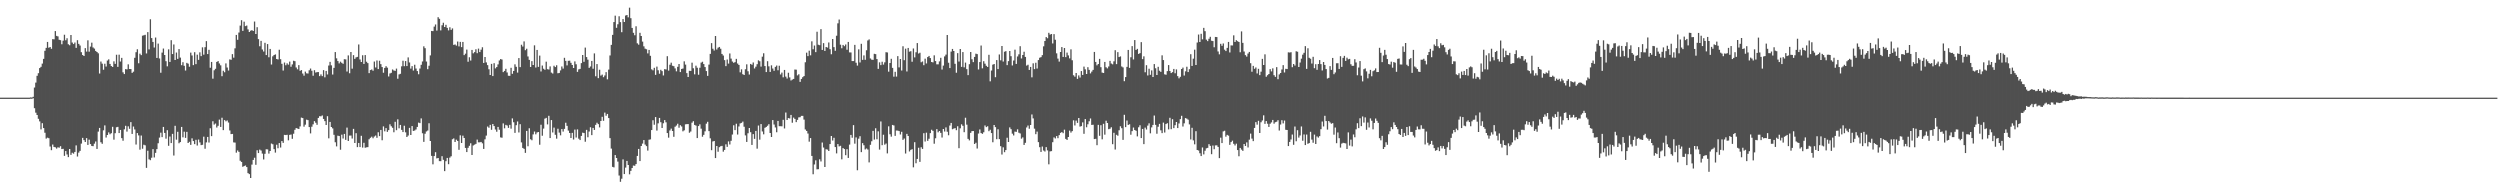 <svg xmlns="http://www.w3.org/2000/svg" width="1920" height="150"><path fill="#4f4f4f" d="M0 75h1v1H0zM1 75h1v1H1zM2 75h1v1H2zM3 75h1v1H3zM4 75h1v1H4zM5 75h1v1H5zM6 75h1v1H6zM7 75h1v1H7zM8 75h1v1H8zM9 75h1v1H9zM10 75h1v1H10zM11 75h1v1H11zM12 75h1v1H12zM13 75h1v1H13zM14 75h1v1H14zM15 75h1v1H15zM16 75h1v1H16zM17 74.998h1v1H17zM18 74.998h1v1H18zM19 74.998h1v1H19zM20 74.998h1v1H20zM21 74.995h1v1H21zM22 74.998h1v1H22zM23 74.817h1v1H23zM24 74.897h1v1H24zM25 74.332h1v1.149H25zM26 67.245h1v15.839H26zM27 63.435h1v23.106H27zM28 58.214h1v30.119H28zM29 56.223h1v35.01H29zM30 52.254h1v41.002H30zM31 51.32h1v48.045H31zM32 48.83h1v45.802H32zM33 45.2h1v53.175H33zM34 39.001h1v62.918H34zM35 36.745h1v69.705H35zM36 32.185h1v73.532H36zM37 36.655h1v69.48H37zM38 36.118h1v76.436H38zM39 37.461h1v77.878H39zM40 30.029h1v80.979H40zM41 30.203h1v82.632H41zM42 23.863h1v89.283H42zM43 27.546h1v86.596H43zM44 27.94h1v85.2H44zM45 30.588h1v82.813H45zM46 30.874h1v81.421H46zM47 33.987h1v80.508H47zM48 31.226h1v83.051H48zM49 26.688h1v93.024H49zM50 30.94h1v85.095H50zM51 29.404h1v89.222H51zM52 34.007h1v86.679H52zM53 34.756h1v79.654H53zM54 26.871h1v92.092H54zM55 32.645h1v84.637H55zM56 33.84h1v84.202H56zM57 32.689h1v83.996H57zM58 36.745h1v74.916H58zM59 30.876h1v89.339H59zM60 33.68h1v83.507H60zM61 34.966h1v80.884H61zM62 40.093h1v70.188H62zM63 42.222h1v63.635H63zM64 42.998h1v64.621H64zM65 36.987h1v72.044H65zM66 39.629h1v66.45H66zM67 30.961h1v80.364H67zM68 39.668h1v67.583H68zM69 35.777h1v74.852H69zM70 32.769h1v79.288H70zM71 36.454h1v75.837H71zM72 37.321h1v73.04H72zM73 39.12h1v69.517H73zM74 39.951h1v74.434H74zM75 40.965h1v60.123H75zM76 56.447h1v41.783H76zM77 47.25h1v62.005H77zM78 48.889h1v61.527H78zM79 53.558h1v46.535H79zM80 48.937h1v47.395H80zM81 51.093h1v54.548H81zM82 46.468h1v57.217H82zM83 45.573h1v56.13H83zM84 49.081h1v54.019H84zM85 50.716h1v51.572H85zM86 51.423h1v45.946H86zM87 47.097h1v60.181H87zM88 49.061h1v53.23H88zM89 42.03h1v55.692H89zM90 51.359h1v46.072H90zM91 41.972h1v60.208H91zM92 47.248h1v52.547H92zM93 44.456h1v61.607H93zM94 55.563h1v52.527H94zM95 56.863h1v42.447H95zM96 53.071h1v43.557H96zM97 53.281h1v47.812H97zM98 49.429h1v47.62H98zM99 52.968h1v45.969H99zM100 53.034h1v40.776H100zM101 55.959h1v46.896H101zM102 55.046h1v42.124H102zM103 44.378h1v55.04H103zM104 40.077h1v70.925H104zM105 37.814h1v64.388H105zM106 48.573h1v55.411H106zM107 41.208h1v73.713H107zM108 42.352h1v61.76H108zM109 27.413h1v86.825H109zM110 27.065h1v84.101H110zM111 26.733h1v84.873H111zM112 41.082h1v87.817H112zM113 24.696h1v91.062H113zM114 37.949h1v84.443H114zM115 14.793h1v108.253H115zM116 29.244h1v91.9H116zM117 32.229h1v82.3H117zM118 36.481h1v84.44H118zM119 28.823h1v88.601H119zM120 44.492h1v70.034H120zM121 33.465h1v76.562H121zM122 44.877h1v60.819H122zM123 55.854h1v46.036H123zM124 40.4h1v64.914H124zM125 37.278h1v60.226H125zM126 42.256h1v59.835H126zM127 47.012h1v59.478H127zM128 50.924h1v49.048H128zM129 37.862h1v74.108H129zM130 47.543h1v57.327H130zM131 30.867h1v79.011H131zM132 41.503h1v61.305H132zM133 34.156h1v85.271H133zM134 46.062h1v50.57H134zM135 40.361h1v66.901H135zM136 45.218h1v55.988H136zM137 37.658h1v72.374H137zM138 44.225h1v64.9H138zM139 50.086h1v47.398H139zM140 47.765h1v57.691H140zM141 50.519h1v50.577H141zM142 54.179h1v51.705H142zM143 48.303h1v52.982H143zM144 48.891h1v60.916H144zM145 51.231h1v57.677H145zM146 40.414h1v70.842H146zM147 42.611h1v63.623H147zM148 50.036h1v58.313H148zM149 40.114h1v70.581H149zM150 49.262h1v58.128H150zM151 41.968h1v69.799H151zM152 45.989h1v61.165H152zM153 40.21h1v69.178H153zM154 43.124h1v68.345H154zM155 36.337h1v74.859H155zM156 42.009h1v62.959H156zM157 36.23h1v78.009H157zM158 31.609h1v77.754H158zM159 41.533h1v63.621H159zM160 38.223h1v71.229H160zM161 52.027h1v46.475H161zM162 47.543h1v56.999H162zM163 60.402h1v32.735H163zM164 53.95h1v41.758H164zM165 52.814h1v42.044H165zM166 47.582h1v50.373H166zM167 46.918h1v49.695H167zM168 48.759h1v43.078H168zM169 50.191h1v47.29H169zM170 58.525h1v31.893H170zM171 54.314h1v45.626H171zM172 55.513h1v36.709H172zM173 48.697h1v44.47H173zM174 51.883h1v40.634H174zM175 54.176h1v39.952H175zM176 45.607h1v54.571H176zM177 45.927h1v57.077H177zM178 41.565h1v61.293H178zM179 44.312h1v65.026H179zM180 37.113h1v72.412H180zM181 26.804h1v90.446H181zM182 30.581h1v84.969H182zM183 24.973h1v91.675H183zM184 19.682h1v103.742H184zM185 15.523h1v108.867H185zM186 23.701h1v104.397H186zM187 16.619h1v110.943H187zM188 20.089h1v107.008H188zM189 19.617h1v108.7H189zM190 22.579h1v110.396H190zM191 24.596h1v109.156H191zM192 23.625h1v113.09H192zM193 23.117h1v103.312H193zM194 23.815h1v98.991H194zM195 16.557h1v104.607H195zM196 26.104h1v100.451H196zM197 20.888h1v94.491H197zM198 30.05h1v87.505H198zM199 35.522h1v79.352H199zM200 31.398h1v84.191H200zM201 37.999h1v79.989H201zM202 39.576h1v82.914H202zM203 32.888h1v85.221H203zM204 42.297h1v72.316H204zM205 33.863h1v80.851H205zM206 43.966h1v74.022H206zM207 37.573h1v78.377H207zM208 49.546h1v60.701H208zM209 43.277h1v67.498H209zM210 42.252h1v72.303H210zM211 41.762h1v75.454H211zM212 45.291h1v65.885H212zM213 45.676h1v68.187H213zM214 38.18h1v71.696H214zM215 45.456h1v67.833H215zM216 48.988h1v59.341H216zM217 54.151h1v55.585H217zM218 48.042h1v55.537H218zM219 50.148h1v53.584H219zM220 48.617h1v54.93H220zM221 49.644h1v58.112H221zM222 47.324h1v56.233H222zM223 51.247h1v52.053H223zM224 49.466h1v57.139H224zM225 46.669h1v56.031H225zM226 46.983h1v52.68H226zM227 51.814h1v46.551H227zM228 53.24h1v45.47H228zM229 50.04h1v49.041H229zM230 54.385h1v42.685H230zM231 53.794h1v36.521H231zM232 56.479h1v34.195H232zM233 58.127h1v39.155H233zM234 55.005h1v40.739H234zM235 56.316h1v35.589H235zM236 56.488h1v35.795H236zM237 53.989h1v43.584H237zM238 52.636h1v49.817H238zM239 54.325h1v42.994H239zM240 58.177h1v37.329H240zM241 53.904h1v39.121H241zM242 55.703h1v38.574H242zM243 55.403h1v40.453H243zM244 55.357h1v35.2H244zM245 58.479h1v30.737H245zM246 57.122h1v32.236H246zM247 58.454h1v30.215H247zM248 53.872h1v37.473H248zM249 59.383h1v33.632H249zM250 54.501h1v41.474H250zM251 57.214h1v32.023H251zM252 50.324h1v55.921H252zM253 47.539h1v46.113H253zM254 50.175h1v47.336H254zM255 57.234h1v41.376H255zM256 52.121h1v51.401H256zM257 39.974h1v69.272H257zM258 44.824h1v67.611H258zM259 46.889h1v57.299H259zM260 48.69h1v55.805H260zM261 47.353h1v67.62H261zM262 48.225h1v55.187H262zM263 48.992h1v57.416H263zM264 45.483h1v57.361H264zM265 45.607h1v61.808H265zM266 54.952h1v43.044H266zM267 42.561h1v65.75H267zM268 56.277h1v47.878H268zM269 39.931h1v64.175H269zM270 52.725h1v53.683H270zM271 42.329h1v56.66H271zM272 45.225h1v64.605H272zM273 44.03h1v58.256H273zM274 43.68h1v69.32H274zM275 34.151h1v75.647H275zM276 45.667h1v67.263H276zM277 47.603h1v56.677H277zM278 42.455h1v70.927H278zM279 49.095h1v60.568H279zM280 42.3h1v71.165H280zM281 47.431h1v65.729H281zM282 48.473h1v64.516H282zM283 56.165h1v50.797H283zM284 53.787h1v52.058H284zM285 53.371h1v51.598H285zM286 54.305h1v51.861H286zM287 47.257h1v57.622H287zM288 51.794h1v52.31H288zM289 46.447h1v59.373H289zM290 53.048h1v48.512H290zM291 46.637h1v57.935H291zM292 49.278h1v50.526H292zM293 51.526h1v56.194H293zM294 55.849h1v41.218H294zM295 52.187h1v48.679H295zM296 50.823h1v47.574H296zM297 51.949h1v49.348H297zM298 58.743h1v41.22H298zM299 56.438h1v39.046H299zM300 55.891h1v41.099H300zM301 53.355h1v44.807H301zM302 54.14h1v47.464H302zM303 54.437h1v39.112H303zM304 52.668h1v47.345H304zM305 60.484h1v31.177H305zM306 57.156h1v41.378H306zM307 56.701h1v39.229H307zM308 50.967h1v48.794H308zM309 46.646h1v54.763H309zM310 50.848h1v45.734H310zM311 46.909h1v54.745H311zM312 50.723h1v54.509H312zM313 44.083h1v60H313zM314 47.948h1v50.238H314zM315 52.705h1v50.959H315zM316 50.803h1v46.033H316zM317 54.16h1v46.416H317zM318 49.727h1v50.515H318zM319 52.625h1v46.793H319zM320 54.568h1v42.937H320zM321 57.044h1v37.13H321zM322 52.641h1v41.945H322zM323 49.773h1v41.151H323zM324 47.223h1v55.109H324zM325 35.6h1v73.344H325zM326 37.008h1v65.711H326zM327 47.278h1v53.685H327zM328 53.144h1v47.107H328zM329 50.464h1v44.182H329zM330 42.533h1v65.777H330zM331 23.749h1v95.969H331zM332 23.907h1v102.277H332zM333 20.437h1v99.446H333zM334 18.782h1v98.093H334zM335 23.515h1v98.151H335zM336 13.188h1v108.139H336zM337 14.445h1v109.325H337zM338 23.33h1v100.453H338zM339 19.425h1v100.556H339zM340 17.441h1v105.305H340zM341 20.741h1v110.682H341zM342 19.048h1v104.754H342zM343 21.384h1v99.899H343zM344 23.346h1v102.767H344zM345 20.918h1v100.103H345zM346 22.945h1v97.045H346zM347 21.828h1v85.115H347zM348 34.479h1v71.813H348zM349 34.14h1v74.903H349zM350 35.037h1v72.238H350zM351 31.897h1v76.358H351zM352 35.628h1v79.4H352zM353 32.135h1v71.81H353zM354 36.179h1v73.655H354zM355 32.206h1v71.966H355zM356 42.364h1v63.6H356zM357 41.212h1v72.41H357zM358 38.118h1v78.689H358zM359 47.397h1v66.093H359zM360 43.97h1v67.993H360zM361 46.5h1v63.536H361zM362 38.347h1v80.671H362zM363 40.94h1v70.755H363zM364 40.022h1v71.057H364zM365 37.816h1v72.669H365zM366 40.867h1v66.372H366zM367 37.319h1v71.982H367zM368 39.972h1v69.364H368zM369 38.157h1v70.826H369zM370 36.292h1v73.765H370zM371 48.322h1v66.077H371zM372 43.76h1v63.223H372zM373 47.914h1v56.23H373zM374 50.013h1v47.176H374zM375 53.172h1v44.939H375zM376 57.619h1v38.297H376zM377 49.036h1v50.648H377zM378 58.436h1v36.782H378zM379 48.562h1v48.254H379zM380 52.505h1v46.951H380zM381 51.517h1v49.68H381zM382 49.475h1v48.002H382zM383 46.429h1v53.202H383zM384 45.38h1v60.156H384zM385 45.701h1v60.08H385zM386 55.392h1v39.361H386zM387 54.474h1v44.065H387zM388 52.814h1v43.069H388zM389 55.664h1v40.753H389zM390 58.157h1v40.046H390zM391 58.269h1v37.638H391zM392 52.077h1v46.722H392zM393 56.678h1v34.237H393zM394 54.46h1v39.421H394zM395 49.395h1v52.628H395zM396 51.306h1v44.85H396zM397 55.744h1v37.544H397zM398 44.604h1v57.141H398zM399 51.579h1v43.783H399zM400 34.341h1v75.033H400zM401 35.728h1v77.876H401zM402 31.817h1v82.506H402zM403 38.539h1v78.867H403zM404 37.447h1v63.115H404zM405 43.378h1v68.933H405zM406 45.994h1v52.492H406zM407 51.446h1v55.493H407zM408 46.941h1v60.778H408zM409 49.905h1v53.305H409zM410 34.824h1v66.219H410zM411 51.892h1v51.277H411zM412 38.354h1v63.399H412zM413 51.361h1v49.991H413zM414 42.677h1v68.501H414zM415 54.904h1v40.87H415zM416 50.338h1v53.905H416zM417 52.787h1v45.995H417zM418 53.632h1v37.528H418zM419 47.381h1v43.165H419zM420 53.13h1v42.408H420zM421 53.38h1v35.541H421zM422 50.988h1v55.022H422zM423 55.772h1v36.457H423zM424 56.483h1v45.267H424zM425 50.464h1v47.51H425zM426 51.508h1v52.003H426zM427 50.121h1v56.368H427zM428 56.266h1v42.589H428zM429 56.001h1v45.844H429zM430 54.082h1v49.865H430zM431 51.025h1v48.089H431zM432 52.673h1v48.38H432zM433 44.38h1v54.603H433zM434 46.724h1v47.549H434zM435 50.217h1v46.445H435zM436 46.687h1v53.609H436zM437 46.587h1v55.555H437zM438 48.253h1v57.734H438zM439 49.915h1v52.142H439zM440 52.24h1v54.939H440zM441 47.163h1v52.36H441zM442 49.377h1v56.262H442zM443 55.17h1v44.216H443zM444 53.288h1v53.214H444zM445 52.883h1v54.681H445zM446 48.502h1v55.898H446zM447 42.242h1v59.647H447zM448 47.47h1v54.731H448zM449 36.546h1v72.323H449zM450 43.819h1v55.901H450zM451 45.818h1v59.593H451zM452 52.11h1v48.927H452zM453 51.054h1v46.674H453zM454 46.783h1v57.004H454zM455 52.796h1v45.454H455zM456 40.99h1v58.819H456zM457 58.557h1v37.336H457zM458 49.228h1v45.054H458zM459 59.981h1v35.351H459zM460 53.574h1v44.278H460zM461 58.063h1v34.857H461zM462 57.319h1v32.383H462zM463 59.285h1v33.468H463zM464 57.973h1v28.48H464zM465 55.421h1v33.452H465zM466 60.931h1v26.58H466zM467 53.451h1v37.224H467zM468 42.609h1v63.481H468zM469 34.438h1v79.693H469zM470 26.781h1v101.376H470zM471 16.951h1v111.607H471zM472 12.051h1v107.061H472zM473 21.341h1v99.995H473zM474 18.629h1v105.463H474zM475 12.492h1v122.298H475zM476 16.99h1v122.651H476zM477 24.724h1v112.541H477zM478 14.646h1v107.754H478zM479 16.882h1v116.814H479zM480 11.92h1v116.779H480zM481 11.526h1v112.048H481zM482 13.326h1v113.403H482zM483 5.894h1v128.002H483zM484 13.998h1v117.203H484zM485 21.471h1v107.549H485zM486 25.216h1v101.893H486zM487 27.106h1v100.204H487zM488 20.181h1v105.823H488zM489 33.284h1v86.448H489zM490 34.298h1v80.073H490zM491 25.207h1v98.471H491zM492 27.64h1v84.493H492zM493 31.959h1v78.322H493zM494 35.6h1v71.968H494zM495 37.372h1v73.703H495zM496 37.857h1v74.349H496zM497 40.99h1v74.658H497zM498 38.356h1v68.97H498zM499 42.833h1v64.216H499zM500 53.24h1v46.631H500zM501 54.007h1v38.361H501zM502 52.048h1v43.747H502zM503 57.493h1v32.403H503zM504 51.141h1v49.151H504zM505 53.952h1v40.751H505zM506 56.646h1v33.941H506zM507 53.59h1v40.236H507zM508 54.611h1v43.69H508zM509 57.935h1v36.732H509zM510 53.073h1v39.142H510zM511 53.355h1v40.581H511zM512 43.144h1v59.061H512zM513 54.197h1v51.52H513zM514 49.695h1v50.513H514zM515 48.136h1v50.611H515zM516 50.494h1v50.112H516zM517 50.864h1v54.18H517zM518 52.551h1v44.793H518zM519 54.787h1v41.621H519zM520 51.286h1v43.761H520zM521 49.155h1v48.943H521zM522 55.334h1v40.831H522zM523 52.924h1v44.205H523zM524 52.615h1v48.245H524zM525 47.118h1v52.994H525zM526 49.612h1v45.898H526zM527 56.172h1v39.178H527zM528 59.143h1v36.159H528zM529 54.362h1v47.567H529zM530 54.499h1v46.521H530zM531 48.116h1v46.104H531zM532 52.451h1v40.618H532zM533 57.076h1v38.895H533zM534 50.457h1v46.02H534zM535 52.032h1v54.012H535zM536 57.397h1v39.41H536zM537 52.034h1v43.454H537zM538 48.07h1v50.753H538zM539 47.415h1v57.592H539zM540 49.223h1v54.356H540zM541 51.482h1v49.373H541zM542 54.597h1v40.405H542zM543 58.276h1v35.278H543zM544 49.612h1v51.106H544zM545 41.389h1v64.875H545zM546 33.151h1v82.2H546zM547 37.427h1v71.195H547zM548 38.825h1v69.462H548zM549 27.637h1v93.758H549zM550 38.033h1v74.104H550zM551 36.591h1v79.938H551zM552 36.051h1v77.015H552zM553 37.418h1v74.923H553zM554 41.425h1v70.611H554zM555 42.654h1v73.82H555zM556 46.161h1v69.009H556zM557 50.768h1v60.101H557zM558 45.74h1v67.066H558zM559 48.834h1v59.741H559zM560 41.052h1v69.892H560zM561 44.994h1v63.12H561zM562 47.255h1v56.047H562zM563 48.228h1v47.972H563zM564 47.729h1v52.225H564zM565 45.227h1v49.787H565zM566 48.777h1v54.548H566zM567 49.88h1v47.26H567zM568 55.566h1v39.201H568zM569 53.236h1v41.126H569zM570 56.966h1v36.448H570zM571 57.607h1v39.746H571zM572 53.192h1v50.817H572zM573 49.425h1v59.563H573zM574 54.716h1v47.649H574zM575 57.223h1v41.078H575zM576 49.111h1v52.396H576zM577 49.699h1v61.591H577zM578 47.992h1v55.003H578zM579 52.576h1v54.056H579zM580 51.215h1v49.332H580zM581 49.324h1v64.873H581zM582 46.33h1v50.057H582zM583 47.072h1v60.211H583zM584 51.134h1v44.17H584zM585 43.515h1v57.464H585zM586 40.913h1v62.266H586zM587 50.72h1v47.43H587zM588 55.33h1v42.17H588zM589 47.021h1v49.531H589zM590 50.961h1v44.427H590zM591 55.225h1v46.908H591zM592 50.182h1v55.024H592zM593 52.629h1v39.599H593zM594 54.391h1v41.238H594zM595 51.343h1v46.546H595zM596 50.331h1v51.227H596zM597 53.943h1v38.943H597zM598 50.484h1v46.432H598zM599 57.172h1v39.751H599zM600 55.742h1v41.277H600zM601 59.415h1v32.593H601zM602 53.689h1v44.997H602zM603 58.827h1v27.608H603zM604 60.32h1v31.852H604zM605 55.875h1v34.823H605zM606 59.443h1v31.563H606zM607 61.821h1v26.427H607zM608 61.157h1v33.097H608zM609 60.617h1v29.691H609zM610 53.426h1v37.908H610zM611 53.529h1v40.288H611zM612 57.896h1v34.17H612zM613 57.056h1v33.115H613zM614 62.89h1v27.144H614zM615 60.608h1v28.357H615zM616 59.299h1v29.693H616zM617 58.404h1v33.463H617zM618 47.807h1v51.611H618zM619 40.453h1v60.121H619zM620 43.098h1v59.451H620zM621 38.931h1v69.879H621zM622 42.49h1v63.541H622zM623 31.762h1v88H623zM624 37.843h1v96.002H624zM625 34.991h1v91.3H625zM626 40.043h1v83.07H626zM627 24.378h1v105.674H627zM628 34.348h1v95.583H628zM629 34.708h1v87.645H629zM630 22.378h1v101.636H630zM631 38.324h1v71.119H631zM632 33.131h1v80.185H632zM633 39.095h1v89.149H633zM634 36.113h1v78.535H634zM635 36.564h1v78.327H635zM636 32.595h1v83.367H636zM637 37.795h1v72.836H637zM638 41.677h1v62.749H638zM639 29.974h1v77.951H639zM640 36.207h1v69.645H640zM641 39.006h1v73.935H641zM642 27.431h1v90.357H642zM643 17.944h1v92.723H643zM644 15.017h1v97.42H644zM645 34.296h1v77.697H645zM646 37.079h1v85.283H646zM647 34.49h1v79.249H647zM648 35.493h1v78.975H648zM649 34.17h1v85.006H649zM650 38.203h1v76.358H650zM651 32.211h1v89.096H651zM652 40.231h1v70.819H652zM653 40.311h1v63.335H653zM654 46.891h1v58.888H654zM655 46.907h1v49.21H655zM656 34.458h1v75.903H656zM657 48.17h1v57.336H657zM658 50.377h1v80.412H658zM659 37.905h1v68.576H659zM660 47.967h1v56.651H660zM661 33.636h1v83.218H661zM662 45.973h1v63.944H662zM663 42.54h1v69.011H663zM664 45.916h1v68.885H664zM665 38.594h1v75.404H665zM666 31.062h1v83.788H666zM667 30.267h1v94.431H667zM668 44.879h1v66.345H668zM669 45.811h1v62.669H669zM670 45.959h1v54.559H670zM671 41.325h1v65.887H671zM672 41.579h1v56.924H672zM673 45.355h1v61.611H673zM674 52.904h1v47.979H674zM675 47.887h1v66.986H675zM676 50.029h1v43.271H676zM677 47.413h1v64.118H677zM678 49.633h1v53.852H678zM679 47.887h1v63.218H679zM680 40.109h1v70.149H680zM681 40.283h1v77.537H681zM682 55.042h1v41.998H682zM683 48.376h1v54.731H683zM684 45.14h1v59.842H684zM685 52.1h1v43.854H685zM686 58.894h1v37.487H686zM687 55.133h1v49.233H687zM688 58.823h1v41.41H688zM689 43.096h1v57.207H689zM690 51.785h1v48.878H690zM691 45.293h1v57.97H691zM692 54.147h1v47.1H692zM693 35.525h1v71.897H693zM694 46.211h1v60.206H694zM695 37.381h1v80.51H695zM696 54.865h1v47.952H696zM697 36.827h1v67.61H697zM698 39.674h1v76.647H698zM699 39.317h1v75.8H699zM700 47.431h1v67.178H700zM701 37.196h1v91.339H701zM702 44.08h1v65.129H702zM703 40.146h1v85.219H703zM704 33.051h1v89.034H704zM705 41.1h1v72.339H705zM706 40.491h1v83.843H706zM707 47.813h1v65.29H707zM708 47.221h1v67.18H708zM709 50.084h1v52.232H709zM710 45.037h1v63.685H710zM711 48.766h1v53.111H711zM712 43.808h1v64.39H712zM713 42.934h1v63.628H713zM714 44.614h1v57.608H714zM715 47.637h1v51.987H715zM716 47.912h1v52.584H716zM717 42.508h1v67.855H717zM718 46.921h1v59.274H718zM719 49.393h1v49.773H719zM720 49.411h1v52.227H720zM721 47.179h1v53.449H721zM722 44.403h1v57.617H722zM723 53.405h1v52.243H723zM724 50.372h1v48.723H724zM725 43.334h1v57.709H725zM726 41.936h1v55.903H726zM727 26.878h1v74.319H727zM728 48.186h1v55.681H728zM729 52.272h1v44.154H729zM730 39.606h1v54.802H730zM731 37.594h1v61.687H731zM732 39.146h1v59.613H732zM733 49.006h1v49.407H733zM734 55.849h1v44.15H734zM735 40.787h1v56.184H735zM736 47.239h1v66.555H736zM737 37.621h1v60.927H737zM738 51.347h1v44.12H738zM739 40.004h1v56.594H739zM740 51.704h1v49.812H740zM741 48.054h1v42.369H741zM742 53.094h1v42.657H742zM743 57.697h1v48.931H743zM744 49.317h1v58.524H744zM745 39.917h1v62.103H745zM746 45.499h1v55.216H746zM747 47.729h1v52.898H747zM748 43.744h1v66.837H748zM749 41.217h1v68.389H749zM750 41.556h1v72.504H750zM751 53.327h1v49.204H751zM752 47.646h1v51.769H752zM753 34.964h1v67.239H753zM754 52.478h1v50.323H754zM755 47.017h1v54.589H755zM756 48.891h1v47.478H756zM757 50.533h1v47.086H757zM758 51.391h1v45.569H758zM759 42.078h1v58.698H759zM760 62.455h1v37.187H760zM761 54.179h1v47.997H761zM762 49.651h1v59.625H762zM763 49.136h1v46.848H763zM764 59.31h1v38.322H764zM765 46.117h1v60.808H765zM766 53.03h1v46.265H766zM767 41.83h1v65.001H767zM768 46.33h1v65.931H768zM769 35.321h1v83.337H769zM770 47.262h1v65.905H770zM771 39.741h1v77.15H771zM772 39.294h1v75.947H772zM773 49.999h1v55.768H773zM774 46.941h1v62.104H774zM775 39.164h1v58.679H775zM776 43.147h1v56.091H776zM777 50.292h1v52.36H777zM778 46.504h1v57.556H778zM779 38.132h1v62.962H779zM780 49.111h1v52.184H780zM781 43.353h1v55.983H781zM782 41.721h1v60.194H782zM783 35.504h1v66.983H783zM784 44.879h1v61.639H784zM785 42.249h1v63.287H785zM786 39.757h1v71.561H786zM787 43.746h1v65.933H787zM788 50.361h1v47.551H788zM789 49.736h1v46.699H789zM790 53.698h1v45.152H790zM791 51.398h1v44.578H791zM792 59.37h1v28.549H792zM793 48.637h1v42.289H793zM794 53.105h1v45.69H794zM795 48.17h1v54.871H795zM796 52.613h1v48.448H796zM797 46.136h1v63.003H797zM798 44.321h1v68.734H798zM799 43.877h1v72.788H799zM800 42.318h1v70.199H800zM801 35.577h1v80.053H801zM802 31.494h1v84.894H802zM803 28.489h1v84.516H803zM804 29.363h1v86.132H804zM805 25.216h1v100.991H805zM806 26.569h1v89.693H806zM807 26.111h1v89.934H807zM808 33.398h1v75.798H808zM809 26.193h1v79.347H809zM810 30.512h1v75.839H810zM811 40.94h1v63.577H811zM812 45.026h1v61.094H812zM813 47.333h1v56.448H813zM814 39.922h1v62.106H814zM815 36.127h1v65.319H815zM816 43.728h1v58.574H816zM817 36.884h1v62.678H817zM818 43.87h1v62.756H818zM819 40.391h1v67.086H819zM820 42.556h1v62.68H820zM821 44.849h1v55.454H821zM822 37.907h1v63.948H822zM823 46.259h1v54.452H823zM824 57.802h1v34.635H824zM825 58.875h1v37.494H825zM826 56.051h1v36.56H826zM827 60.546h1v33.818H827zM828 57.887h1v32.742H828zM829 59.569h1v37.64H829zM830 54.556h1v42.323H830zM831 57.525h1v36.459H831zM832 51.171h1v51.611H832zM833 53.226h1v38.219H833zM834 56.815h1v40.909H834zM835 51.629h1v43.813H835zM836 53.661h1v39.453H836zM837 56.364h1v34.63H837zM838 54.987h1v40.964H838zM839 53.654h1v42.117H839zM840 39.871h1v66.942H840zM841 47.557h1v59.025H841zM842 50.159h1v61.367H842zM843 49.171h1v46.734H843zM844 45.193h1v59.107H844zM845 51.613h1v44.566H845zM846 55.762h1v51.222H846zM847 56.074h1v38.984H847zM848 47.578h1v55.866H848zM849 51.652h1v41.06H849zM850 52.533h1v41.943H850zM851 51.05h1v48.199H851zM852 46.742h1v52.131H852zM853 48.8h1v48.952H853zM854 49.422h1v61.346H854zM855 47.122h1v54.868H855zM856 38.539h1v76.315H856zM857 49.267h1v54.262H857zM858 40.057h1v64.2H858zM859 43.833h1v56.198H859zM860 43.298h1v53.664H860zM861 51.052h1v47.409H861zM862 51.768h1v55.674H862zM863 62.377h1v25.784H863zM864 59.2h1v38.421H864zM865 51.336h1v41.227H865zM866 38.374h1v57.551H866zM867 52.146h1v43.289H867zM868 44.005h1v59.446H868zM869 35.413h1v65.303H869zM870 45.664h1v52.302H870zM871 30.771h1v69.064H871zM872 38.363h1v62.09H872zM873 37.546h1v67.185H873zM874 41.4h1v56.331H874zM875 40.823h1v55.404H875zM876 32.359h1v73.678H876zM877 45.399h1v53.614H877zM878 43.247h1v67.462H878zM879 55.49h1v42.522H879zM880 50.07h1v49.409H880zM881 57.964h1v38.515H881zM882 52.798h1v41.904H882zM883 57.468h1v44.935H883zM884 54.046h1v43.781H884zM885 59.12h1v36.823H885zM886 49.2h1v39.517H886zM887 52.407h1v43.493H887zM888 57.603h1v45.088H888zM889 51.308h1v46.006H889zM890 54.323h1v40.808H890zM891 55.181h1v44.917H891zM892 42.496h1v59.741H892zM893 46.106h1v48.045H893zM894 57.079h1v44.733H894zM895 57.383h1v37.924H895zM896 54.62h1v39.977H896zM897 49.972h1v49.428H897zM898 54.538h1v35.953H898zM899 56.11h1v43.127H899zM900 55.396h1v36.146H900zM901 52.931h1v45.482H901zM902 56.255h1v39.922H902zM903 53.279h1v40.405H903zM904 58.482h1v39.89H904zM905 60.143h1v34.669H905zM906 58.997h1v32.477H906zM907 52.998h1v35.919H907zM908 51.901h1v45.253H908zM909 58.035h1v36.706H909zM910 54.806h1v35.859H910zM911 51.276h1v39.856H911zM912 55.362h1v36.544H912zM913 53.167h1v42.36H913zM914 41.615h1v65.475H914zM915 50.649h1v47.519H915zM916 45.071h1v62.731H916zM917 38.125h1v72.731H917zM918 49.935h1v50.822H918zM919 32.68h1v82.515H919zM920 26.502h1v89.098H920zM921 32.247h1v85.438H921zM922 25.971h1v93.875H922zM923 30.208h1v83.051H923zM924 21.41h1v97.143H924zM925 23.959h1v91.81H925zM926 30.455h1v83.454H926zM927 31.593h1v81.955H927zM928 29.773h1v80.947H928zM929 28.249h1v83.763H929zM930 31.304h1v87.132H930zM931 31.515h1v80.268H931zM932 36.298h1v78.295H932zM933 28.358h1v83.328H933zM934 28.487h1v83.136H934zM935 39.535h1v73.296H935zM936 41.746h1v79.71H936zM937 33.627h1v72.101H937zM938 35.186h1v74.678H938zM939 33.376h1v67.523H939zM940 38.152h1v62.268H940zM941 39.205h1v65.738H941zM942 36.756h1v66.805H942zM943 32.192h1v72.019H943zM944 40.276h1v70.957H944zM945 34.847h1v74.246H945zM946 34.902h1v73.14H946zM947 27.122h1v83.293H947zM948 32.254h1v79.457H948zM949 30.858h1v79.489H949zM950 31.629h1v83.635H950zM951 32.256h1v87.768H951zM952 40.146h1v73.459H952zM953 24.124h1v90.787H953zM954 32.904h1v82.985H954zM955 39.587h1v71.009H955zM956 42.339h1v69.783H956zM957 43.465h1v65.887H957zM958 41.125h1v72.12H958zM959 39.896h1v67.347H959zM960 48.516h1v54.076H960zM961 55.106h1v51.362H961zM962 50.571h1v57.812H962zM963 52.814h1v45.45H963zM964 51.812h1v41.998H964zM965 56.435h1v39.293H965zM966 52.837h1v39.936H966zM967 57.715h1v44.427H967zM968 55.053h1v38.865H968zM969 45.19h1v47.347H969zM970 49.924h1v38.656H970zM971 41.741h1v53.364H971zM972 58.939h1v34.026H972zM973 57.763h1v37.253H973zM974 56.827h1v40.68H974zM975 53.117h1v41.934H975zM976 54.858h1v39.13H976zM977 52.464h1v39.666H977zM978 57.735h1v37.217H978zM979 59.019h1v34.816H979zM980 51.537h1v41.955H980zM981 60.805h1v31.486H981zM982 57.136h1v43.12H982zM983 56.067h1v39.588H983zM984 53.366h1v38.961H984zM985 50.008h1v44.756H985zM986 55.676h1v36.885H986zM987 52.847h1v46.814H987zM988 53.027h1v46.816H988zM989 40.212h1v71.989H989zM990 40.336h1v68.647H990zM991 40.105h1v67.004H991zM992 51.599h1v51.703H992zM993 49.148h1v62.072H993zM994 50.333h1v46.821H994zM995 39.397h1v69.091H995zM996 39.743h1v60.24H996zM997 51.437h1v54.253H997zM998 48.049h1v55.992H998zM999 45.042h1v52.069H999zM1000 41.995h1v66.084H1000zM1001 40.562h1v62.71H1001zM1002 35.445h1v75.942H1002zM1003 52.906h1v50.398H1003zM1004 37.051h1v73.383H1004zM1005 44.398h1v65.468H1005zM1006 45.126h1v56.072H1006zM1007 48.798h1v58.398H1007zM1008 43.607h1v66.008H1008zM1009 52.386h1v50.996H1009zM1010 49.317h1v61.296H1010zM1011 53.611h1v51.183H1011zM1012 49.159h1v56.507H1012zM1013 46.145h1v58.386H1013zM1014 49.258h1v49.963H1014zM1015 54.14h1v39.203H1015zM1016 47.626h1v49.485H1016zM1017 49.853h1v39.068H1017zM1018 53.027h1v39.934H1018zM1019 60.336h1v39.192H1019zM1020 59.805h1v33.099H1020zM1021 50.782h1v43.273H1021zM1022 53.68h1v41.364H1022zM1023 44.483h1v50.078H1023zM1024 56.998h1v46.407H1024zM1025 55.662h1v42.271H1025zM1026 48.582h1v61.387H1026zM1027 48.521h1v53.234H1027zM1028 52.929h1v53.191H1028zM1029 43.163h1v70.183H1029zM1030 51.377h1v58.922H1030zM1031 44.453h1v65.219H1031zM1032 42.895h1v67.052H1032zM1033 46.786h1v63.324H1033zM1034 44.273h1v70.137H1034zM1035 45.55h1v56.109H1035zM1036 45.209h1v66.59H1036zM1037 49.361h1v57.871H1037zM1038 50.606h1v61.82H1038zM1039 50.537h1v52.715H1039zM1040 45.483h1v59.959H1040zM1041 47.971h1v51.353H1041zM1042 57.811h1v36.814H1042zM1043 51.881h1v46.523H1043zM1044 46.902h1v43.923H1044zM1045 58.092h1v38.801H1045zM1046 62.521h1v26.901H1046zM1047 53.153h1v41.018H1047zM1048 52.531h1v37.64H1048zM1049 54.854h1v44.841H1049zM1050 60.166h1v33.964H1050zM1051 56.639h1v41.254H1051zM1052 53.652h1v37.274H1052zM1053 58.55h1v34.154H1053zM1054 54.659h1v44.681H1054zM1055 53.993h1v40.414H1055zM1056 52.542h1v38.473H1056zM1057 55.371h1v37.416H1057zM1058 55.312h1v39.052H1058zM1059 36.69h1v69.425H1059zM1060 40.572h1v67.226H1060zM1061 47.74h1v56.587H1061zM1062 42.661h1v71.785H1062zM1063 38.285h1v74.676H1063zM1064 42.014h1v67.263H1064zM1065 45.344h1v65.873H1065zM1066 49.178h1v53.957H1066zM1067 49.574h1v51.257H1067zM1068 47.372h1v50.24H1068zM1069 51.949h1v47.295H1069zM1070 47.683h1v46.244H1070zM1071 48.164h1v47.807H1071zM1072 55.131h1v42.412H1072zM1073 45.206h1v54.028H1073zM1074 44.913h1v58.002H1074zM1075 49.519h1v54.163H1075zM1076 49.585h1v49.46H1076zM1077 35.63h1v69.602H1077zM1078 39.848h1v62.22H1078zM1079 33.021h1v71.343H1079zM1080 49.695h1v47.846H1080zM1081 50.768h1v52.962H1081zM1082 45.461h1v51.492H1082zM1083 44.577h1v56.759H1083zM1084 55.98h1v45.356H1084zM1085 38.315h1v65.795H1085zM1086 51.025h1v54.514H1086zM1087 51.874h1v47.935H1087zM1088 53.066h1v44.099H1088zM1089 54.989h1v44.321H1089zM1090 55.275h1v44.12H1090zM1091 45.898h1v50.304H1091zM1092 45.843h1v53.01H1092zM1093 45.113h1v53.809H1093zM1094 46.694h1v64.273H1094zM1095 49.482h1v51.531H1095zM1096 42.3h1v67.331H1096zM1097 39.94h1v71.744H1097zM1098 37.523h1v73.122H1098zM1099 43.936h1v64.253H1099zM1100 38.901h1v72.291H1100zM1101 34.174h1v79.611H1101zM1102 35.275h1v80.561H1102zM1103 30.018h1v85.255H1103zM1104 35.587h1v77.624H1104zM1105 36.985h1v79.089H1105zM1106 33.245h1v78.812H1106zM1107 34.749h1v79.217H1107zM1108 34.449h1v77.777H1108zM1109 36.358h1v77.954H1109zM1110 40.073h1v78.995H1110zM1111 41.842h1v71.25H1111zM1112 38.315h1v70.838H1112zM1113 37.44h1v77.677H1113zM1114 43.35h1v62.509H1114zM1115 49.198h1v53.417H1115zM1116 47.044h1v52.774H1116zM1117 47.157h1v54.328H1117zM1118 57.111h1v41.712H1118zM1119 57.71h1v42.307H1119zM1120 56.277h1v35.599H1120zM1121 60.221h1v29.254H1121zM1122 54.993h1v43.367H1122zM1123 57.573h1v32.325H1123zM1124 54.458h1v42.016H1124zM1125 57.635h1v39.332H1125zM1126 53.007h1v40.396H1126zM1127 58.056h1v34.347H1127zM1128 51.787h1v41.936H1128zM1129 50.97h1v46.024H1129zM1130 51.672h1v41.506H1130zM1131 60.313h1v31.717H1131zM1132 56.218h1v35.681H1132zM1133 60.459h1v28.18H1133zM1134 58.983h1v34.436H1134zM1135 59.374h1v41.998H1135zM1136 60.94h1v25.427H1136zM1137 48.756h1v47.855H1137zM1138 55.101h1v38.02H1138zM1139 38.171h1v59.439H1139zM1140 53.268h1v45.656H1140zM1141 42.517h1v59.606H1141zM1142 53.421h1v50.501H1142zM1143 40.933h1v65.562H1143zM1144 47.166h1v57.045H1144zM1145 37.411h1v64.216H1145zM1146 43.948h1v59.343H1146zM1147 46.333h1v49.778H1147zM1148 39.928h1v60.982H1148zM1149 39.091h1v65.164H1149zM1150 45.406h1v62.445H1150zM1151 47.225h1v55.225H1151zM1152 31.114h1v79.329H1152zM1153 47.594h1v65.736H1153zM1154 37.232h1v70.542H1154zM1155 43.952h1v67.4H1155zM1156 38.96h1v72.685H1156zM1157 42.254h1v76.924H1157zM1158 42.453h1v67.626H1158zM1159 40.613h1v71.724H1159zM1160 49.134h1v62.092H1160zM1161 48.548h1v60.815H1161zM1162 48.461h1v51.128H1162zM1163 41.464h1v66.336H1163zM1164 38.615h1v66.882H1164zM1165 44.675h1v62.142H1165zM1166 44.014h1v57.297H1166zM1167 45.023h1v58.807H1167zM1168 43.03h1v56.635H1168zM1169 43.092h1v56.567H1169zM1170 46.571h1v53.44H1170zM1171 45.522h1v49.94H1171zM1172 48.01h1v45.093H1172zM1173 53.989h1v41.783H1173zM1174 54.577h1v39.158H1174zM1175 56.406h1v39.819H1175zM1176 42.785h1v54.591H1176zM1177 53.993h1v39.146H1177zM1178 58.067h1v42.433H1178zM1179 56.252h1v42.998H1179zM1180 57.88h1v43.271H1180zM1181 51.398h1v45.026H1181zM1182 52.982h1v38.709H1182zM1183 53.535h1v40.048H1183zM1184 59.667h1v35.347H1184zM1185 56.264h1v33.522H1185zM1186 56.822h1v31.096H1186zM1187 55.643h1v33.731H1187zM1188 56.275h1v30.485H1188zM1189 54.165h1v37.439H1189zM1190 59.054h1v38.222H1190zM1191 59.138h1v40.298H1191zM1192 58.097h1v31.49H1192zM1193 58.926h1v31.664H1193zM1194 62.054h1v25.676H1194zM1195 60.39h1v29.435H1195zM1196 61.434h1v24.363H1196zM1197 60.523h1v38.384H1197zM1198 62.524h1v26.99H1198zM1199 60.441h1v35.251H1199zM1200 61.725h1v30.662H1200zM1201 63.847h1v22.886H1201zM1202 65.625h1v20.703H1202zM1203 62.034h1v28.579H1203zM1204 60.798h1v31.474H1204zM1205 66.575h1v21.648H1205zM1206 62.311h1v28.045H1206zM1207 62.938h1v27.116H1207zM1208 63.329h1v24.91H1208zM1209 62.675h1v27.707H1209zM1210 65.893h1v23.985H1210zM1211 64.746h1v27.288H1211zM1212 63.622h1v27.361H1212zM1213 63.272h1v27.78H1213zM1214 63.611h1v24.39H1214zM1215 64.302h1v22.657H1215zM1216 64.915h1v20.174H1216zM1217 65.577h1v21.174H1217zM1218 61.743h1v28.565H1218zM1219 59.516h1v32.149H1219zM1220 60.455h1v35.516H1220zM1221 51.759h1v46.629H1221zM1222 48.358h1v50.487H1222zM1223 46.465h1v55.727H1223zM1224 49.006h1v56.631H1224zM1225 39.617h1v66.026H1225zM1226 33.602h1v71.671H1226zM1227 30.83h1v79.018H1227zM1228 35.156h1v86.098H1228zM1229 43.721h1v74.118H1229zM1230 54.435h1v48.359H1230zM1231 30.952h1v86.036H1231zM1232 38.155h1v75.763H1232zM1233 48.024h1v72.129H1233zM1234 33.6h1v78.785H1234zM1235 34.067h1v85.294H1235zM1236 40.455h1v70.547H1236zM1237 38.118h1v80.49H1237zM1238 36.774h1v74.559H1238zM1239 33.341h1v79.192H1239zM1240 33.181h1v68.018H1240zM1241 43.311h1v60.639H1241zM1242 35.687h1v77.189H1242zM1243 34.996h1v75.159H1243zM1244 43.588h1v67.416H1244zM1245 35.275h1v80.884H1245zM1246 38.983h1v66.26H1246zM1247 43.169h1v66.553H1247zM1248 35.429h1v87.386H1248zM1249 32.474h1v83.559H1249zM1250 44.337h1v68.885H1250zM1251 37.74h1v66.468H1251zM1252 34.795h1v76.047H1252zM1253 40.679h1v71.833H1253zM1254 41.938h1v65.512H1254zM1255 46.751h1v58.183H1255zM1256 42.911h1v69.02H1256zM1257 42.407h1v64.168H1257zM1258 36.205h1v69.744H1258zM1259 44.572h1v62.403H1259zM1260 40.041h1v67.173H1260zM1261 33.902h1v73.614H1261zM1262 40.18h1v63.66H1262zM1263 40.233h1v62.513H1263zM1264 37.303h1v68.405H1264zM1265 28.793h1v77.738H1265zM1266 43.545h1v64.475H1266zM1267 40.702h1v66.01H1267zM1268 42.057h1v67.764H1268zM1269 35.278h1v76.358H1269zM1270 35.477h1v84.093H1270zM1271 43.002h1v74.573H1271zM1272 36.667h1v81.634H1272zM1273 39.651h1v73.763H1273zM1274 41.267h1v80.078H1274zM1275 44.09h1v72.246H1275zM1276 39.791h1v75.775H1276zM1277 36.413h1v73.188H1277zM1278 44.415h1v75.608H1278zM1279 39.292h1v64.889H1279zM1280 35.108h1v75.699H1280zM1281 37.724h1v75.244H1281zM1282 42.153h1v71.735H1282zM1283 33.598h1v84.827H1283zM1284 44.163h1v75.402H1284zM1285 40.189h1v66.766H1285zM1286 44.314h1v72.527H1286zM1287 37.017h1v74.841H1287zM1288 26.452h1v98.212H1288zM1289 40.945h1v70.3H1289zM1290 30.325h1v83.973H1290zM1291 36.486h1v76.056H1291zM1292 37.715h1v82.717H1292zM1293 28.109h1v92.417H1293zM1294 30.821h1v87.269H1294zM1295 29.913h1v96.885H1295zM1296 34.891h1v83.529H1296zM1297 25.117h1v88.407H1297zM1298 25.278h1v93.191H1298zM1299 28.592h1v96.883H1299zM1300 28.482h1v100.973H1300zM1301 37.58h1v74.525H1301zM1302 42.767h1v71.959H1302zM1303 32.847h1v79.494H1303zM1304 25.305h1v89.503H1304zM1305 33.002h1v85.356H1305zM1306 27.448h1v97.359H1306zM1307 35.362h1v86.519H1307zM1308 29.361h1v90.476H1308zM1309 31.448h1v87.871H1309zM1310 39.498h1v79.696H1310zM1311 28.374h1v93.607H1311zM1312 31.499h1v100.44H1312zM1313 42.133h1v74.262H1313zM1314 36.008h1v78.821H1314zM1315 37.445h1v76.835H1315zM1316 34.094h1v79.252H1316zM1317 34.634h1v90.181H1317zM1318 31.936h1v84.948H1318zM1319 35.122h1v71.831H1319zM1320 38.251h1v80.659H1320zM1321 40.427h1v74.646H1321zM1322 41.174h1v65.908H1322zM1323 43.149h1v72.374H1323zM1324 41.068h1v66.017H1324zM1325 41.265h1v64.205H1325zM1326 40.865h1v67.235H1326zM1327 36.754h1v71.174H1327zM1328 42.082h1v62.396H1328zM1329 35.371h1v69.842H1329zM1330 45.367h1v65.127H1330zM1331 44.44h1v58.51H1331zM1332 40.112h1v62.028H1332zM1333 43.657h1v61.298H1333zM1334 30.721h1v82.776H1334zM1335 36.507h1v77.606H1335zM1336 33.62h1v82.84H1336zM1337 29.182h1v91.609H1337zM1338 37.649h1v75.814H1338zM1339 37.173h1v78.473H1339zM1340 41.247h1v73.795H1340zM1341 35.488h1v88.249H1341zM1342 40.302h1v77.819H1342zM1343 46.442h1v69.684H1343zM1344 44.234h1v59.057H1344zM1345 45.003h1v60.771H1345zM1346 46.442h1v76.72H1346zM1347 37.894h1v79.158H1347zM1348 45.742h1v61.728H1348zM1349 40.645h1v67.057H1349zM1350 28.855h1v74.632H1350zM1351 40.295h1v63.14H1351zM1352 43.65h1v63.973H1352zM1353 52.677h1v52.621H1353zM1354 43.355h1v62.916H1354zM1355 43.082h1v62.884H1355zM1356 33.465h1v72.648H1356zM1357 37.477h1v64.756H1357zM1358 40.812h1v65.928H1358zM1359 40.926h1v65.782H1359zM1360 39.558h1v70.856H1360zM1361 42.659h1v67.746H1361zM1362 36.319h1v71.158H1362zM1363 38.896h1v73.935H1363zM1364 39.306h1v66.473H1364zM1365 45.788h1v60.909H1365zM1366 47.644h1v55.832H1366zM1367 44.307h1v63.545H1367zM1368 49.184h1v56.617H1368zM1369 43.897h1v65.608H1369zM1370 44.946h1v60.05H1370zM1371 40.791h1v63.545H1371zM1372 43.069h1v60.563H1372zM1373 42.567h1v69.687H1373zM1374 35.994h1v66.562H1374zM1375 42.107h1v73.598H1375zM1376 42.188h1v71.362H1376zM1377 44.453h1v56.384H1377zM1378 42.435h1v62.55H1378zM1379 38.303h1v70.318H1379zM1380 29.762h1v79.675H1380zM1381 39.999h1v69.755H1381zM1382 38.127h1v75.926H1382zM1383 42.579h1v70.492H1383zM1384 36.699h1v79.43H1384zM1385 38.383h1v69.748H1385zM1386 38.91h1v66.587H1386zM1387 34.891h1v79.62H1387zM1388 44.222h1v69.986H1388zM1389 31.146h1v80.854H1389zM1390 41.556h1v70.977H1390zM1391 32.444h1v84.997H1391zM1392 39.001h1v82.092H1392zM1393 40.405h1v71.859H1393zM1394 42.627h1v72.509H1394zM1395 42.261h1v62.399H1395zM1396 41.508h1v74.482H1396zM1397 40.4h1v71.126H1397zM1398 46.072h1v58.67H1398zM1399 41.364h1v70.469H1399zM1400 42.302h1v70.147H1400zM1401 44.073h1v61.872H1401zM1402 46.294h1v69.19H1402zM1403 42.032h1v65.212H1403zM1404 41.984h1v68.37H1404zM1405 42.222h1v65.578H1405zM1406 46.333h1v69.51H1406zM1407 47.353h1v58.35H1407zM1408 44.357h1v68.952H1408zM1409 52.018h1v52.358H1409zM1410 49.475h1v50.996H1410zM1411 46.033h1v54.305H1411zM1412 51.519h1v53.39H1412zM1413 56.408h1v42.36H1413zM1414 51.807h1v51.435H1414zM1415 51.018h1v45.223H1415zM1416 49.775h1v52.525H1416zM1417 50.677h1v48H1417zM1418 47.051h1v53.287H1418zM1419 46.149h1v55.354H1419zM1420 45.168h1v53.774H1420zM1421 45.815h1v64.051H1421zM1422 51.256h1v50.71H1422zM1423 37.287h1v71.934H1423zM1424 42.789h1v63.827H1424zM1425 44.385h1v57.132H1425zM1426 33.378h1v70.638H1426zM1427 35.955h1v69.641H1427zM1428 37.875h1v72.319H1428zM1429 42.112h1v59.924H1429zM1430 37.777h1v74.447H1430zM1431 45.067h1v56.205H1431zM1432 41.94h1v68.022H1432zM1433 40.784h1v62.605H1433zM1434 39.146h1v73.269H1434zM1435 45.174h1v63.829H1435zM1436 32.977h1v76.676H1436zM1437 37.31h1v69.245H1437zM1438 37.031h1v77.826H1438zM1439 41.139h1v68.803H1439zM1440 34.138h1v76.519H1440zM1441 38.264h1v73.042H1441zM1442 29.514h1v87.707H1442zM1443 36.974h1v76.221H1443zM1444 42.199h1v63.85H1444zM1445 43.117h1v72.87H1445zM1446 35.985h1v70.95H1446zM1447 37.328h1v70.249H1447zM1448 36.6h1v71.401H1448zM1449 38.397h1v70.563H1449zM1450 43.62h1v66.37H1450zM1451 41.492h1v76.896H1451zM1452 31.915h1v75.141H1452zM1453 40.597h1v71.227H1453zM1454 37.198h1v69.707H1454zM1455 39.645h1v78.171H1455zM1456 42.927h1v64.191H1456zM1457 36.504h1v74.921H1457zM1458 44.524h1v63.681H1458zM1459 47.056h1v57.601H1459zM1460 41.613h1v63.316H1460zM1461 41.565h1v65.795H1461zM1462 42.16h1v70.295H1462zM1463 38.427h1v72.097H1463zM1464 40.819h1v71.515H1464zM1465 40.487h1v64.53H1465zM1466 34.573h1v78.476H1466zM1467 41.425h1v59.176H1467zM1468 50.883h1v57.123H1468zM1469 47.791h1v50.629H1469zM1470 49.063h1v64.054H1470zM1471 39.979h1v58.901H1471zM1472 48.603h1v57.263H1472zM1473 44.607h1v60.142H1473zM1474 45.792h1v54.111H1474zM1475 54.286h1v45.509H1475zM1476 46.731h1v59.904H1476zM1477 44.398h1v60.359H1477zM1478 51.125h1v52.825H1478zM1479 45.547h1v55.463H1479zM1480 47.063h1v57.279H1480zM1481 48.445h1v59.707H1481zM1482 48.953h1v51.019H1482zM1483 48.5h1v51.38H1483zM1484 50.954h1v53.326H1484zM1485 45.657h1v53.486H1485zM1486 49.947h1v40.709H1486zM1487 48.784h1v48.466H1487zM1488 47.333h1v60.829H1488zM1489 50.935h1v48.29H1489zM1490 48.894h1v52.52H1490zM1491 47.722h1v53.314H1491zM1492 33.378h1v69.309H1492zM1493 39.006h1v70.462H1493zM1494 47.967h1v52.309H1494zM1495 49.308h1v58.647H1495zM1496 37.077h1v70.368H1496zM1497 40.089h1v63.98H1497zM1498 40.709h1v60.963H1498zM1499 40.544h1v64.754H1499zM1500 41.512h1v63.788H1500zM1501 43.593h1v57.615H1501zM1502 46.23h1v53.165H1502zM1503 41.013h1v58.464H1503zM1504 41.441h1v65.086H1504zM1505 35.376h1v72.364H1505zM1506 42.149h1v64.536H1506zM1507 48.029h1v53.159H1507zM1508 43.643h1v67.83H1508zM1509 41.583h1v75.947H1509zM1510 43.565h1v59.551H1510zM1511 41.982h1v61.119H1511zM1512 42.396h1v61.057H1512zM1513 48.356h1v53.001H1513zM1514 51.576h1v54.457H1514zM1515 54.337h1v55.912H1515zM1516 54.943h1v42.664H1516zM1517 54.142h1v41.547H1517zM1518 53.769h1v35.733H1518zM1519 56.108h1v38.956H1519zM1520 53.327h1v49.311H1520zM1521 57.003h1v38.888H1521zM1522 54.822h1v52.186H1522zM1523 47.896h1v45.99H1523zM1524 53.519h1v45.649H1524zM1525 54.199h1v44.397H1525zM1526 50.059h1v56.347H1526zM1527 46.452h1v57.279H1527zM1528 49.734h1v49.62H1528zM1529 47.605h1v53.971H1529zM1530 51.643h1v56.752H1530zM1531 53.636h1v50.673H1531zM1532 48.255h1v64.427H1532zM1533 41.954h1v64.509H1533zM1534 40.961h1v65.033H1534zM1535 45.786h1v64.074H1535zM1536 40.668h1v71.266H1536zM1537 48.077h1v60.131H1537zM1538 41.119h1v74.305H1538zM1539 42.144h1v60.025H1539zM1540 47.864h1v51.513H1540zM1541 44.06h1v57.855H1541zM1542 48.653h1v56.521H1542zM1543 52.405h1v53.47H1543zM1544 56.873h1v40.462H1544zM1545 51.94h1v42.802H1545zM1546 54.398h1v42.051H1546zM1547 56.154h1v43.175H1547zM1548 57.438h1v34.944H1548zM1549 59.07h1v38.728H1549zM1550 61.874h1v33.353H1550zM1551 60.679h1v33.939H1551zM1552 62.631h1v24.07H1552zM1553 64.561h1v22.236H1553zM1554 64.742h1v20.851H1554zM1555 66.779h1v17.647H1555zM1556 68.793h1v12.559H1556zM1557 69.919h1v12.213H1557zM1558 69.559h1v12.403H1558zM1559 68.978h1v11.893H1559zM1560 68.385h1v11.369H1560zM1561 68.994h1v13.291H1561zM1562 69.015h1v11.037H1562zM1563 70.017h1v9.664H1563zM1564 69.743h1v11.962H1564zM1565 68.479h1v12.536H1565zM1566 69.887h1v11.092H1566zM1567 69.699h1v12.284H1567zM1568 71.093h1v11.023H1568zM1569 68.017h1v12.921H1569zM1570 68.671h1v10.897H1570zM1571 70.766h1v8.084H1571zM1572 69.223h1v10.964H1572zM1573 69.944h1v9.854H1573zM1574 68.758h1v11.872H1574zM1575 70.995h1v7.652H1575zM1576 69.91h1v8.853H1576zM1577 70.699h1v9.471H1577zM1578 69.676h1v10.645H1578zM1579 70.502h1v8.167H1579zM1580 70.997h1v7.874H1580zM1581 71.175h1v7.974H1581zM1582 71.191h1v7.775H1582zM1583 70.56h1v8.212H1583zM1584 72.217h1v5.422H1584zM1585 72.718h1v4.628H1585zM1586 72.148h1v5.605H1586zM1587 72.542h1v5.003H1587zM1588 72.041h1v5.534H1588zM1589 72.327h1v4.628H1589zM1590 73.901h1v2.774H1590zM1591 73.066h1v3.896H1591zM1592 73.228h1v3.417H1592zM1593 73.398h1v3.268H1593zM1594 73.622h1v2.36H1594zM1595 73.821h1v2.271H1595zM1596 74.078h1v1.817H1596zM1597 74.034h1v1.73H1597zM1598 73.995h1v2H1598zM1599 74.364h1v1.241H1599zM1600 74.249h1v1.591H1600zM1601 74.309h1v1.234H1601zM1602 74.341h1v1.179H1602zM1603 74.533h1v1H1603zM1604 74.556h1v1H1604zM1605 74.538h1v1.078H1605zM1606 74.682h1v1H1606zM1607 74.732h1v1H1607zM1608 74.771h1v1H1608zM1609 74.606h1v1H1609zM1610 74.693h1v1H1610zM1611 74.883h1v1H1611zM1612 74.821h1v1H1612zM1613 74.805h1v1H1613zM1614 74.771h1v1H1614zM1615 74.867h1v1H1615zM1616 74.899h1v1H1616zM1617 74.753h1v1H1617zM1618 74.748h1v1H1618zM1619 74.842h1v1H1619zM1620 74.89h1v1H1620zM1621 74.913h1v1H1621zM1622 74.815h1v1H1622zM1623 74.902h1v1H1623zM1624 74.892h1v1H1624zM1625 74.826h1v1H1625zM1626 74.824h1v1H1626zM1627 74.842h1v1H1627zM1628 74.94h1v1H1628zM1629 74.931h1v1H1629zM1630 74.897h1v1H1630zM1631 74.95h1v1H1631zM1632 74.874h1v1H1632zM1633 74.922h1v1H1633zM1634 74.856h1v1H1634zM1635 74.888h1v1H1635zM1636 74.904h1v1H1636zM1637 74.892h1v1H1637zM1638 74.847h1v1H1638zM1639 74.931h1v1H1639zM1640 74.924h1v1H1640zM1641 74.908h1v1H1641zM1642 74.911h1v1H1642zM1643 74.936h1v1H1643zM1644 74.895h1v1H1644zM1645 74.954h1v1H1645zM1646 74.943h1v1H1646zM1647 74.952h1v1H1647zM1648 74.934h1v1H1648zM1649 74.902h1v1H1649zM1650 74.938h1v1H1650zM1651 74.966h1v1H1651zM1652 74.904h1v1H1652zM1653 74.952h1v1H1653zM1654 74.938h1v1H1654zM1655 74.952h1v1H1655zM1656 74.959h1v1H1656zM1657 74.934h1v1H1657zM1658 74.954h1v1H1658zM1659 74.963h1v1H1659zM1660 74.977h1v1H1660zM1661 74.961h1v1H1661zM1662 74.975h1v1H1662zM1663 74.968h1v1H1663zM1664 74.973h1v1H1664zM1665 74.982h1v1H1665zM1666 74.963h1v1H1666zM1667 74.973h1v1H1667zM1668 74.959h1v1H1668zM1669 74.975h1v1H1669zM1670 74.977h1v1H1670zM1671 74.982h1v1H1671zM1672 74.982h1v1H1672zM1673 74.975h1v1H1673zM1674 74.97h1v1H1674zM1675 74.973h1v1H1675zM1676 74.975h1v1H1676zM1677 74.991h1v1H1677zM1678 74.984h1v1H1678zM1679 74.986h1v1H1679zM1680 74.986h1v1H1680zM1681 74.982h1v1H1681zM1682 74.991h1v1H1682zM1683 74.984h1v1H1683zM1684 74.989h1v1H1684zM1685 74.986h1v1H1685zM1686 74.989h1v1H1686zM1687 74.995h1v1H1687zM1688 74.986h1v1H1688zM1689 74.989h1v1H1689zM1690 74.989h1v1H1690zM1691 74.986h1v1H1691zM1692 74.991h1v1H1692zM1693 74.991h1v1H1693zM1694 74.993h1v1H1694zM1695 74.993h1v1H1695zM1696 74.993h1v1H1696zM1697 74.995h1v1H1697zM1698 74.993h1v1H1698zM1699 74.995h1v1H1699zM1700 74.995h1v1H1700zM1701 74.995h1v1H1701zM1702 74.998h1v1H1702zM1703 74.998h1v1H1703zM1704 74.998h1v1H1704zM1705 74.998h1v1H1705zM1706 74.998h1v1H1706zM1707 74.998h1v1H1707zM1708 74.998h1v1H1708zM1709 75h1v1H1709zM1710 74.998h1v1H1710zM1711 75h1v1H1711zM1712 75h1v1H1712zM1713 75h1v1H1713zM1714 75h1v1H1714zM1715 75h1v1H1715zM1716 75h1v1H1716zM1717 75h1v1H1717zM1718 75h1v1H1718zM1719 75h1v1H1719zM1720 75h1v1H1720zM1721 75h1v1H1721zM1722 75h1v1H1722zM1723 75h1v1H1723zM1724 75h1v1H1724zM1725 75h1v1H1725zM1726 75h1v1H1726zM1727 75h1v1H1727zM1728 75h1v1H1728zM1729 75h1v1H1729zM1730 75h1v1H1730zM1731 75h1v1H1731zM1732 75h1v1H1732zM1733 75h1v1H1733zM1734 75h1v1H1734zM1735 75h1v1H1735zM1736 75h1v1H1736zM1737 75h1v1H1737zM1738 75h1v1H1738zM1739 75h1v1H1739zM1740 75h1v1H1740zM1741 75h1v1H1741zM1742 75h1v1H1742zM1743 75h1v1H1743zM1744 75h1v1H1744zM1745 75h1v1H1745zM1746 75h1v1H1746zM1747 75h1v1H1747zM1748 75h1v1H1748zM1749 75h1v1H1749zM1750 75h1v1H1750zM1751 75h1v1H1751zM1752 75h1v1H1752zM1753 75h1v1H1753zM1754 75h1v1H1754zM1755 75h1v1H1755zM1756 75h1v1H1756zM1757 75h1v1H1757zM1758 75h1v1H1758zM1759 75h1v1H1759zM1760 75h1v1H1760zM1761 75h1v1H1761zM1762 75h1v1H1762zM1763 75h1v1H1763zM1764 75h1v1H1764zM1765 75h1v1H1765zM1766 75h1v1H1766zM1767 75h1v1H1767zM1768 75h1v1H1768zM1769 75h1v1H1769zM1770 75h1v1H1770zM1771 75h1v1H1771zM1772 75h1v1H1772zM1773 75h1v1H1773zM1774 75h1v1H1774zM1775 75h1v1H1775zM1776 75h1v1H1776zM1777 75h1v1H1777zM1778 75h1v1H1778zM1779 75h1v1H1779zM1780 75h1v1H1780zM1781 75h1v1H1781zM1782 75h1v1H1782zM1783 75h1v1H1783zM1784 75h1v1H1784zM1785 75h1v1H1785zM1786 75h1v1H1786zM1787 75h1v1H1787zM1788 75h1v1H1788zM1789 75h1v1H1789zM1790 75h1v1H1790zM1791 75h1v1H1791zM1792 75h1v1H1792zM1793 75h1v1H1793zM1794 75h1v1H1794zM1795 75h1v1H1795zM1796 75h1v1H1796zM1797 75h1v1H1797zM1798 75h1v1H1798zM1799 75h1v1H1799zM1800 75h1v1H1800zM1801 75h1v1H1801zM1802 75h1v1H1802zM1803 75h1v1H1803zM1804 75h1v1H1804zM1805 75h1v1H1805zM1806 75h1v1H1806zM1807 75h1v1H1807zM1808 75h1v1H1808zM1809 75h1v1H1809zM1810 75h1v1H1810zM1811 75h1v1H1811zM1812 75h1v1H1812zM1813 75h1v1H1813zM1814 75h1v1H1814zM1815 75h1v1H1815zM1816 75h1v1H1816zM1817 75h1v1H1817zM1818 75h1v1H1818zM1819 75h1v1H1819zM1820 75h1v1H1820zM1821 75h1v1H1821zM1822 75h1v1H1822zM1823 75h1v1H1823zM1824 75h1v1H1824zM1825 75h1v1H1825zM1826 75h1v1H1826zM1827 75h1v1H1827zM1828 75h1v1H1828zM1829 75h1v1H1829zM1830 75h1v1H1830zM1831 75h1v1H1831zM1832 75h1v1H1832zM1833 75h1v1H1833zM1834 75h1v1H1834zM1835 75h1v1H1835zM1836 75h1v1H1836zM1837 75h1v1H1837zM1838 75h1v1H1838zM1839 75h1v1H1839zM1840 75h1v1H1840zM1841 75h1v1H1841zM1842 75h1v1H1842zM1843 75h1v1H1843zM1844 75h1v1H1844zM1845 75h1v1H1845zM1846 75h1v1H1846zM1847 75h1v1H1847zM1848 75h1v1H1848zM1849 75h1v1H1849zM1850 75h1v1H1850zM1851 75h1v1H1851zM1852 75h1v1H1852zM1853 75h1v1H1853zM1854 75h1v1H1854zM1855 75h1v1H1855zM1856 75h1v1H1856zM1857 75h1v1H1857zM1858 75h1v1H1858zM1859 75h1v1H1859zM1860 75h1v1H1860zM1861 75h1v1H1861zM1862 75h1v1H1862zM1863 75h1v1H1863zM1864 75h1v1H1864zM1865 75h1v1H1865zM1866 75h1v1H1866zM1867 75h1v1H1867zM1868 75h1v1H1868zM1869 75h1v1H1869zM1870 75h1v1H1870zM1871 75h1v1H1871zM1872 75h1v1H1872zM1873 75h1v1H1873zM1874 75h1v1H1874zM1875 75h1v1H1875zM1876 75h1v1H1876zM1877 75h1v1H1877zM1878 75h1v1H1878zM1879 75h1v1H1879zM1880 75h1v1H1880zM1881 75h1v1H1881zM1882 75h1v1H1882zM1883 75h1v1H1883zM1884 75h1v1H1884zM1885 75h1v1H1885zM1886 75h1v1H1886zM1887 75h1v1H1887zM1888 75h1v1H1888zM1889 75h1v1H1889zM1890 75h1v1H1890zM1891 75h1v1H1891zM1892 75h1v1H1892zM1893 75h1v1H1893zM1894 75h1v1H1894zM1895 75h1v1H1895zM1896 75h1v1H1896zM1897 75h1v1H1897zM1898 75h1v1H1898zM1899 75h1v1H1899zM1900 75h1v1H1900zM1901 75h1v1H1901zM1902 75h1v1H1902zM1903 75h1v1H1903zM1904 75h1v1H1904zM1905 75h1v1H1905zM1906 75h1v1H1906zM1907 75h1v1H1907zM1908 75h1v1H1908zM1909 75h1v1H1909zM1910 75h1v1H1910zM1911 75h1v1H1911zM1912 75h1v1H1912zM1913 75h1v1H1913zM1914 75h1v1H1914zM1915 75h1v1H1915zM1916 75h1v1H1916zM1917 75h1v1H1917zM1918 150h1v1H1918zM1919 150h1v1H1919z"/></svg>